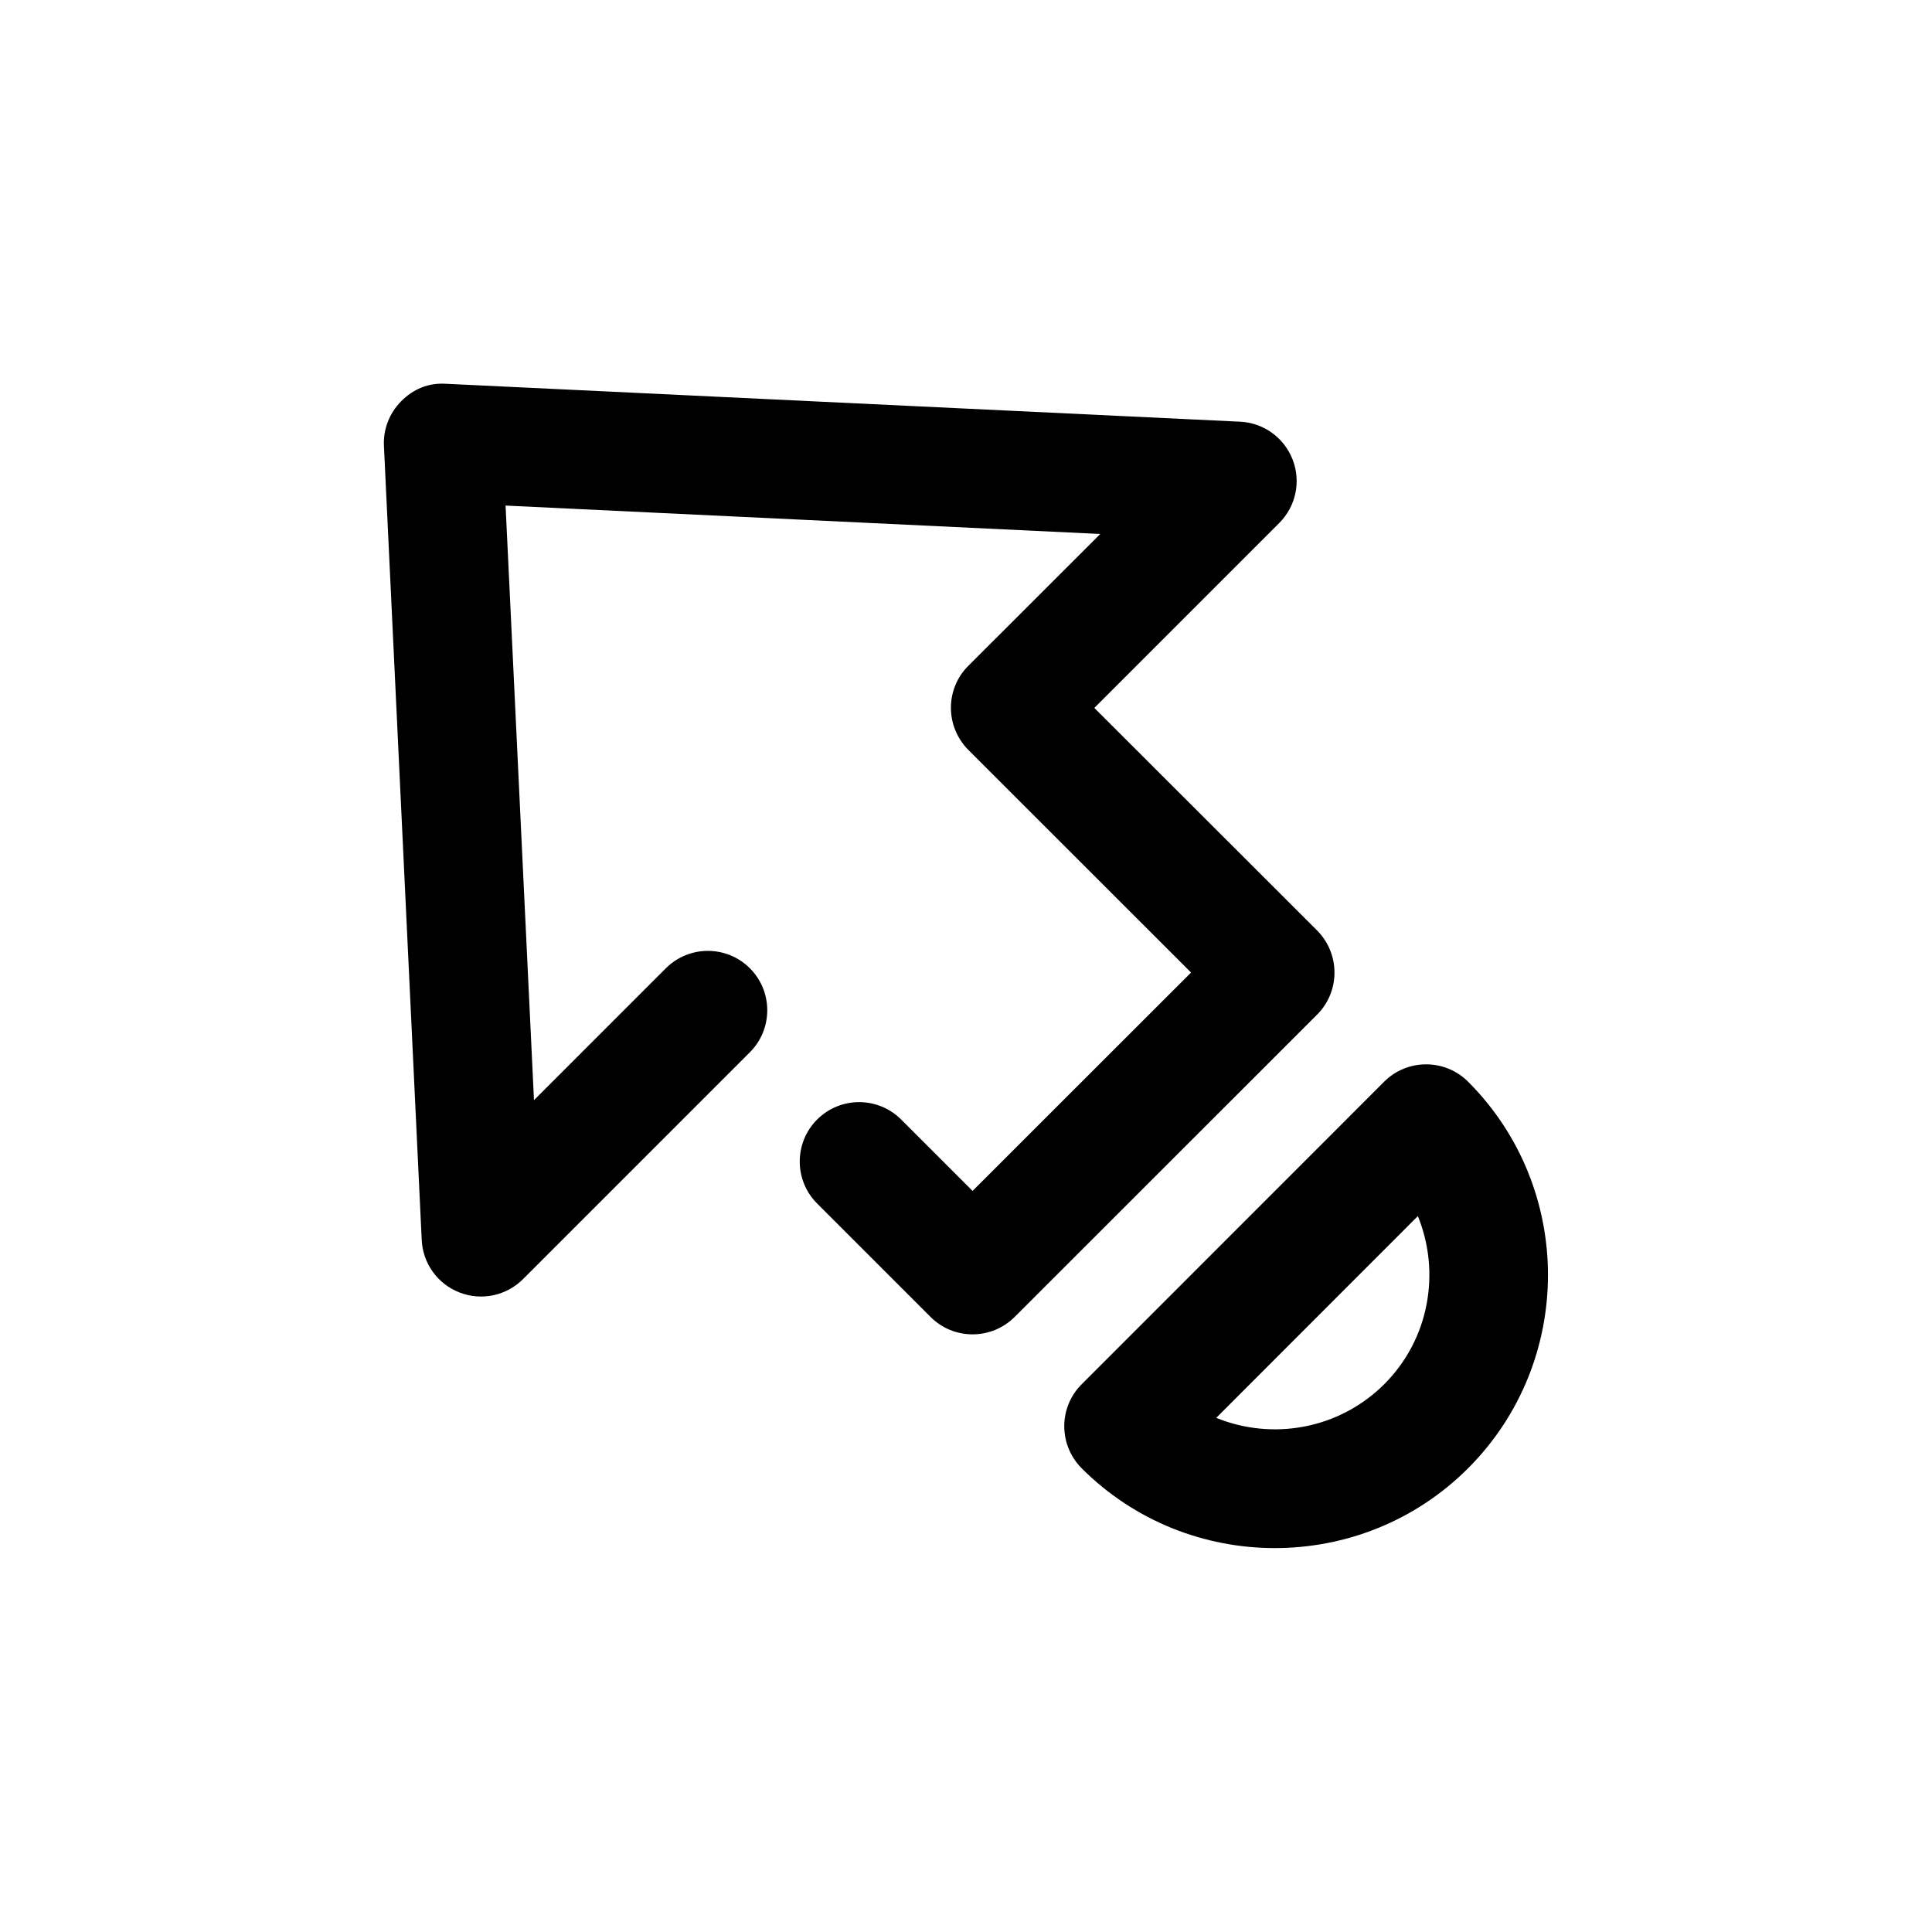 <?xml version="1.0" encoding="UTF-8"?>
<!-- The Best Svg Icon site in the world: iconSvg.co, Visit us! https://iconsvg.co -->
<svg fill="#000000" width="800px" height="800px" version="1.1" viewBox="144 144 512 512" xmlns="http://www.w3.org/2000/svg">
 <g>
  <path d="m426.04 521.95c0 4.188 1.668 8.188 4.598 11.148 14.105 14.105 32.652 21.16 51.199 21.16 18.578 0 37.125-7.055 51.23-21.16 28.215-28.246 28.215-74.188 0-102.43-6.141-6.141-16.121-6.141-22.262 0l-80.137 80.164c-2.961 2.93-4.629 6.961-4.629 11.117zm93.707-55.672c6.047 14.832 3.117 32.527-8.91 44.555-12.059 11.996-29.691 14.957-44.523 8.91z"/>
  <path d="m265.8 486.53c5.824 2.266 12.406 0.852 16.816-3.559l60.109-60.109c6.141-6.141 6.141-16.121 0-22.262s-16.121-6.141-22.262 0l-34.953 34.953-7.527-157.57 157.6 7.527-34.949 34.922c-2.992 2.957-4.629 6.957-4.629 11.145s1.668 8.188 4.598 11.148l59.039 59.008-57.906 57.875-18.926-18.926c-6.141-6.141-16.121-6.141-22.262 0-6.141 6.141-6.141 16.121 0 22.262l30.07 30.07c3.055 3.059 7.086 4.602 11.117 4.602s8.062-1.543 11.148-4.598l80.168-80.137c2.961-2.961 4.598-6.957 4.598-11.148 0-4.188-1.668-8.188-4.598-11.148l-59.043-58.977 48.996-48.996c4.41-4.41 5.824-10.988 3.559-16.816-2.266-5.824-7.715-9.762-13.949-10.043l-210.4-10.043c-4.723-0.316-8.754 1.449-11.871 4.598-3.148 3.148-4.816 7.461-4.598 11.871l10.012 210.4c0.285 6.234 4.223 11.715 10.047 13.949z"/>
 </g>
</svg>
